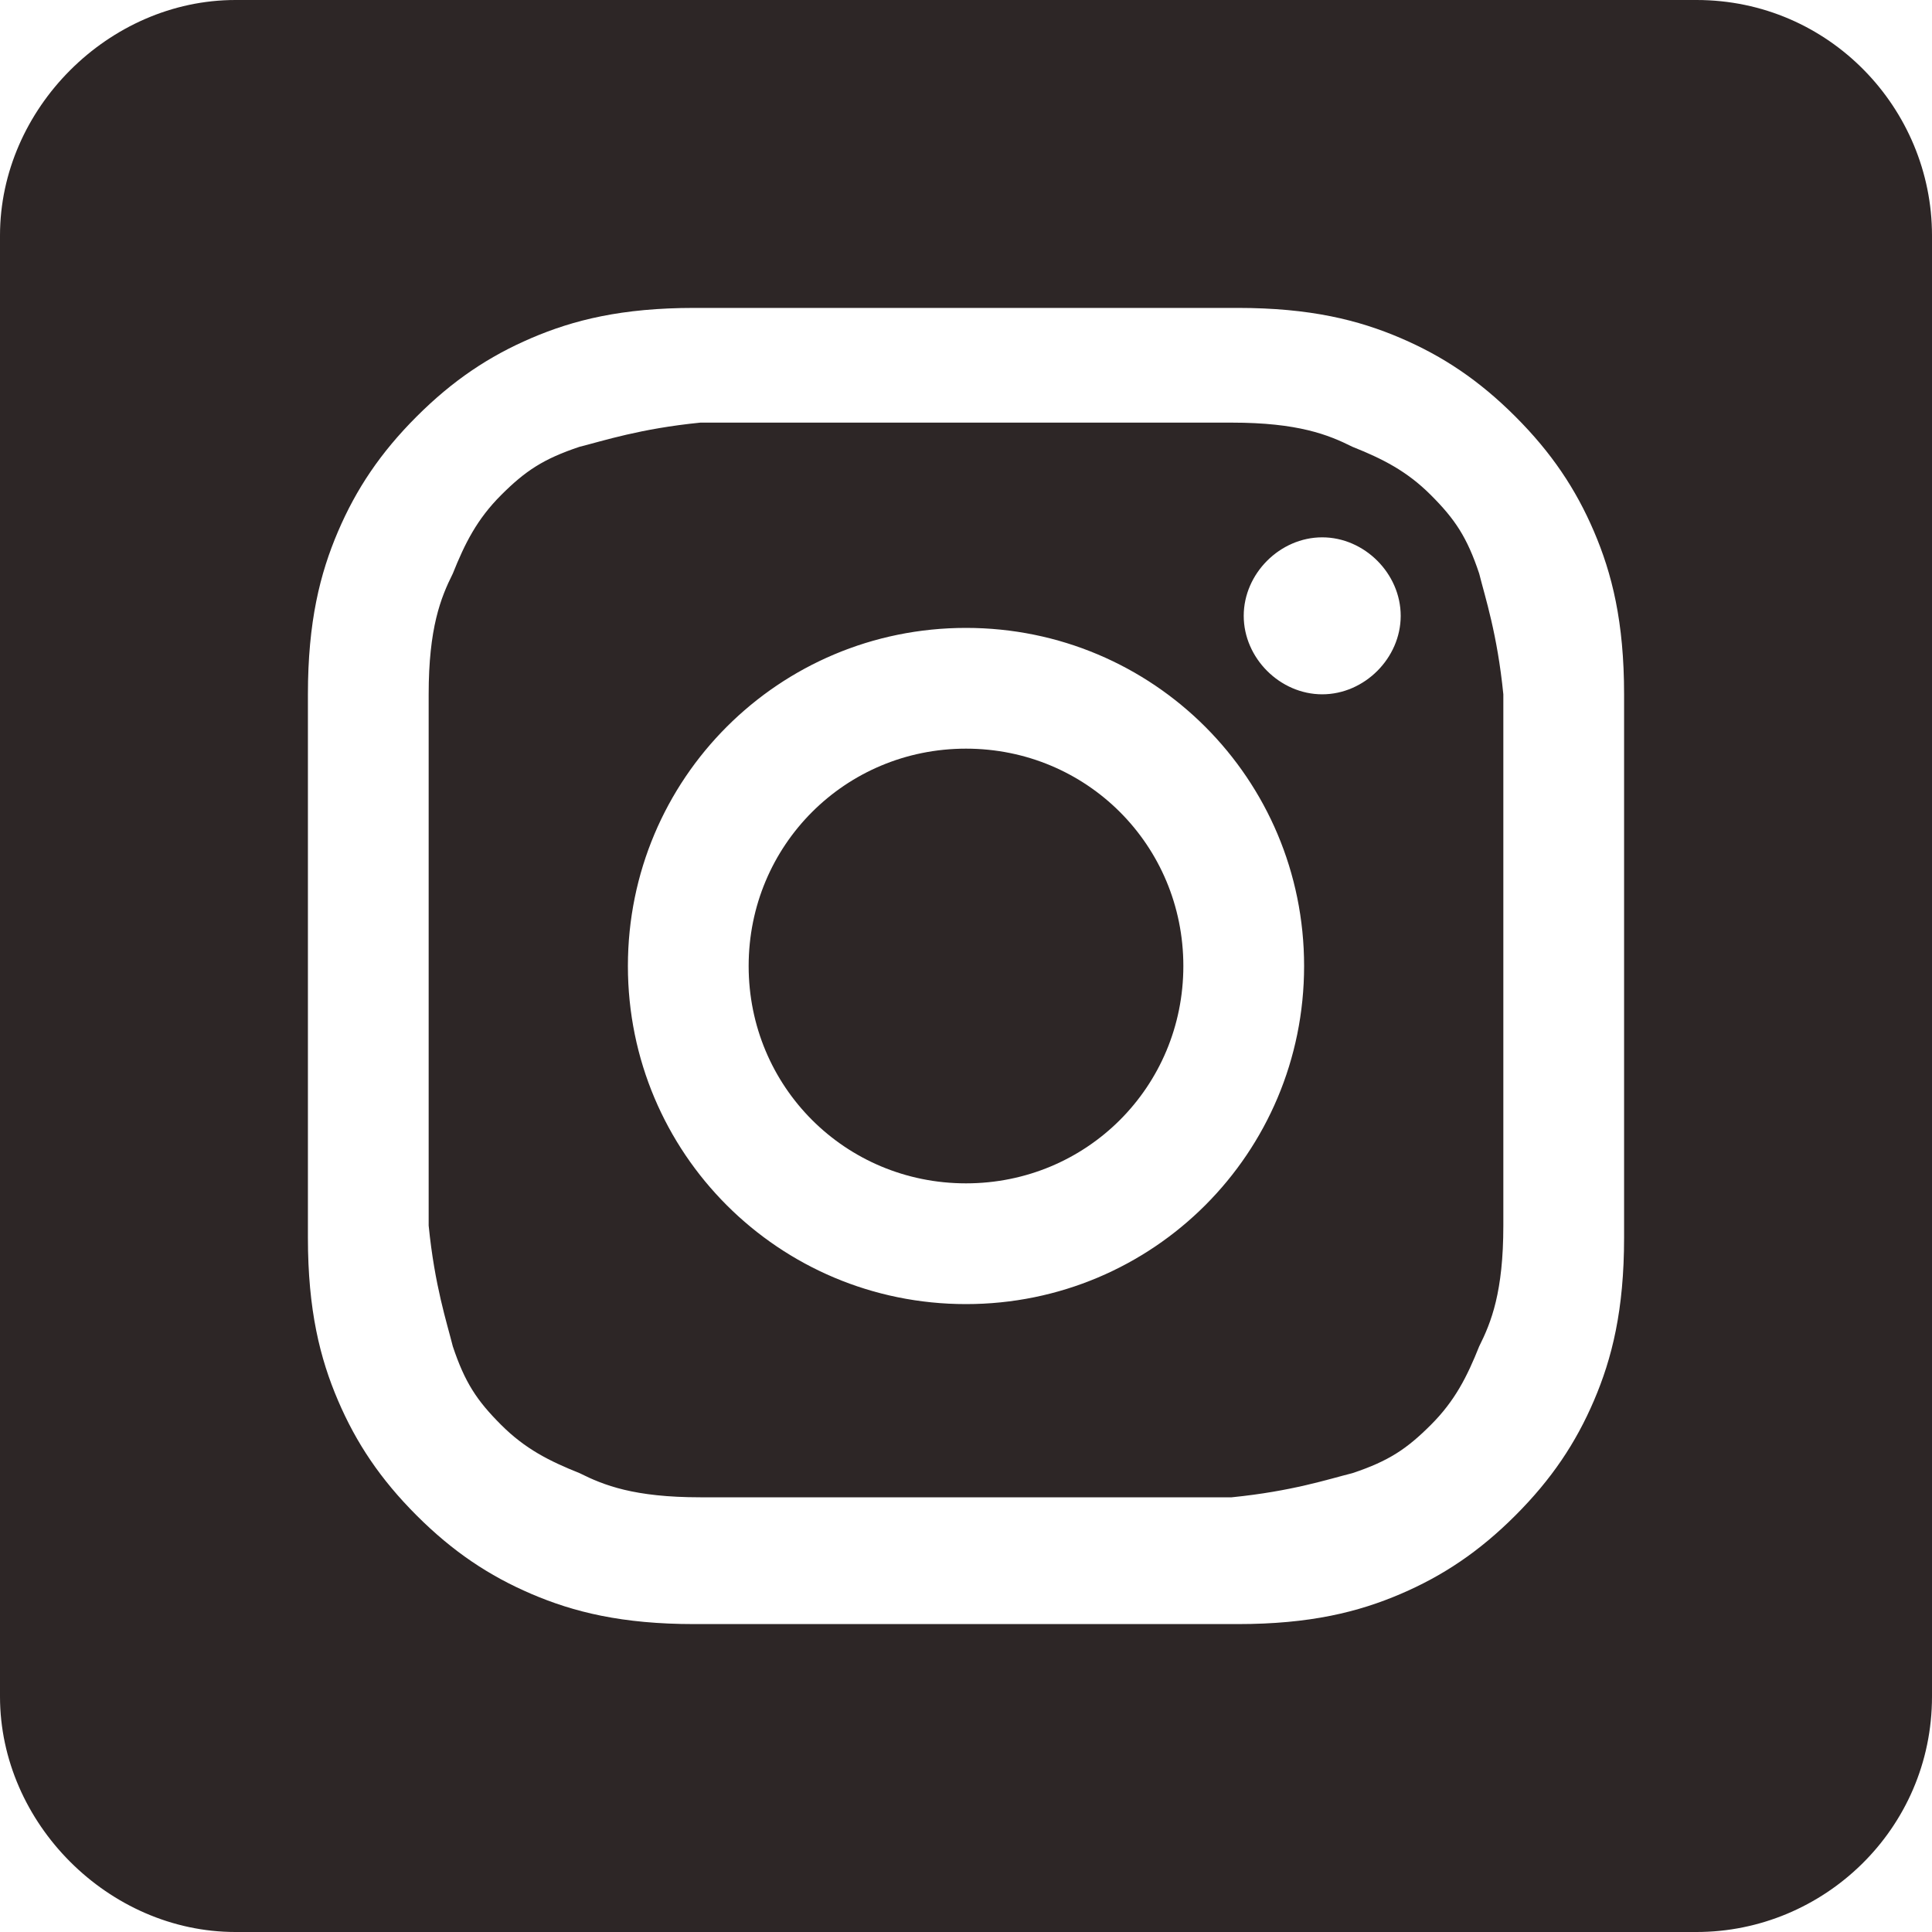 <svg viewBox="0 0 32 32" version="1.1" xmlns:xlink="http://www.w3.org/1999/xlink" xmlns="http://www.w3.org/2000/svg" id="Layer_1">
  
  <defs>
    <style>
      .st0 {
        fill: #2d2626;
        fill-rule: evenodd;
      }
    </style>
  </defs>
  <path d="M28.1,0c2.2,0,3.9,1.8,3.9,3.9v24.2c0,2.2-1.8,3.9-3.9,3.9H3.9C1.8,32,0,30.2,0,28.1V3.9C0,1.8,1.8,0,3.9,0,3.9,0,28.1,0,28.1,0ZM16,5.1c-3,0-3.3,0-4.5,0-1.2,0-2,.2-2.7.5-.7.3-1.3.7-1.9,1.3-.6.6-1,1.2-1.3,1.9-.3.7-.5,1.5-.5,2.7,0,1.2,0,1.5,0,4.5s0,3.3,0,4.5c0,1.2.2,2,.5,2.7.3.7.7,1.3,1.3,1.9.6.6,1.2,1,1.9,1.3.7.3,1.5.5,2.7.5,1.2,0,1.5,0,4.5,0s3.3,0,4.5,0c1.2,0,2-.2,2.7-.5.7-.3,1.3-.7,1.9-1.3s1-1.2,1.3-1.9c.3-.7.5-1.5.5-2.7,0-1.2,0-1.5,0-4.5s0-3.3,0-4.5c0-1.2-.2-2-.5-2.7-.3-.7-.7-1.3-1.3-1.9-.6-.6-1.2-1-1.9-1.3-.7-.3-1.5-.5-2.7-.5-1.2,0-1.5,0-4.5,0ZM16,7c2.9,0,3.3,0,4.4,0,1.1,0,1.6.2,2,.4.5.2.9.4,1.3.8.4.4.6.7.8,1.3.1.4.3,1,.4,2,0,1.2,0,1.5,0,4.4s0,3.3,0,4.4c0,1.1-.2,1.6-.4,2-.2.5-.4.9-.8,1.3-.4.4-.7.6-1.3.8-.4.1-1,.3-2,.4-1.2,0-1.5,0-4.4,0s-3.3,0-4.4,0c-1.1,0-1.6-.2-2-.4-.5-.2-.9-.4-1.3-.8-.4-.4-.6-.7-.8-1.3-.1-.4-.3-1-.4-2,0-1.2,0-1.5,0-4.4s0-3.3,0-4.4c0-1.1.2-1.6.4-2,.2-.5.4-.9.8-1.3.4-.4.7-.6,1.3-.8.4-.1,1-.3,2-.4,1.2,0,1.5,0,4.4,0ZM16,10.4c-3.1,0-5.6,2.5-5.6,5.6s2.5,5.6,5.6,5.6,5.6-2.5,5.6-5.6-2.5-5.6-5.6-5.6ZM16,19.6c-2,0-3.6-1.6-3.6-3.6s1.6-3.6,3.6-3.6,3.6,1.6,3.6,3.6-1.6,3.6-3.6,3.6ZM23.2,10.2c0,.7-.6,1.3-1.3,1.3s-1.3-.6-1.3-1.3.6-1.3,1.3-1.3,1.3.6,1.3,1.3Z" class="st0"></path>
</svg>